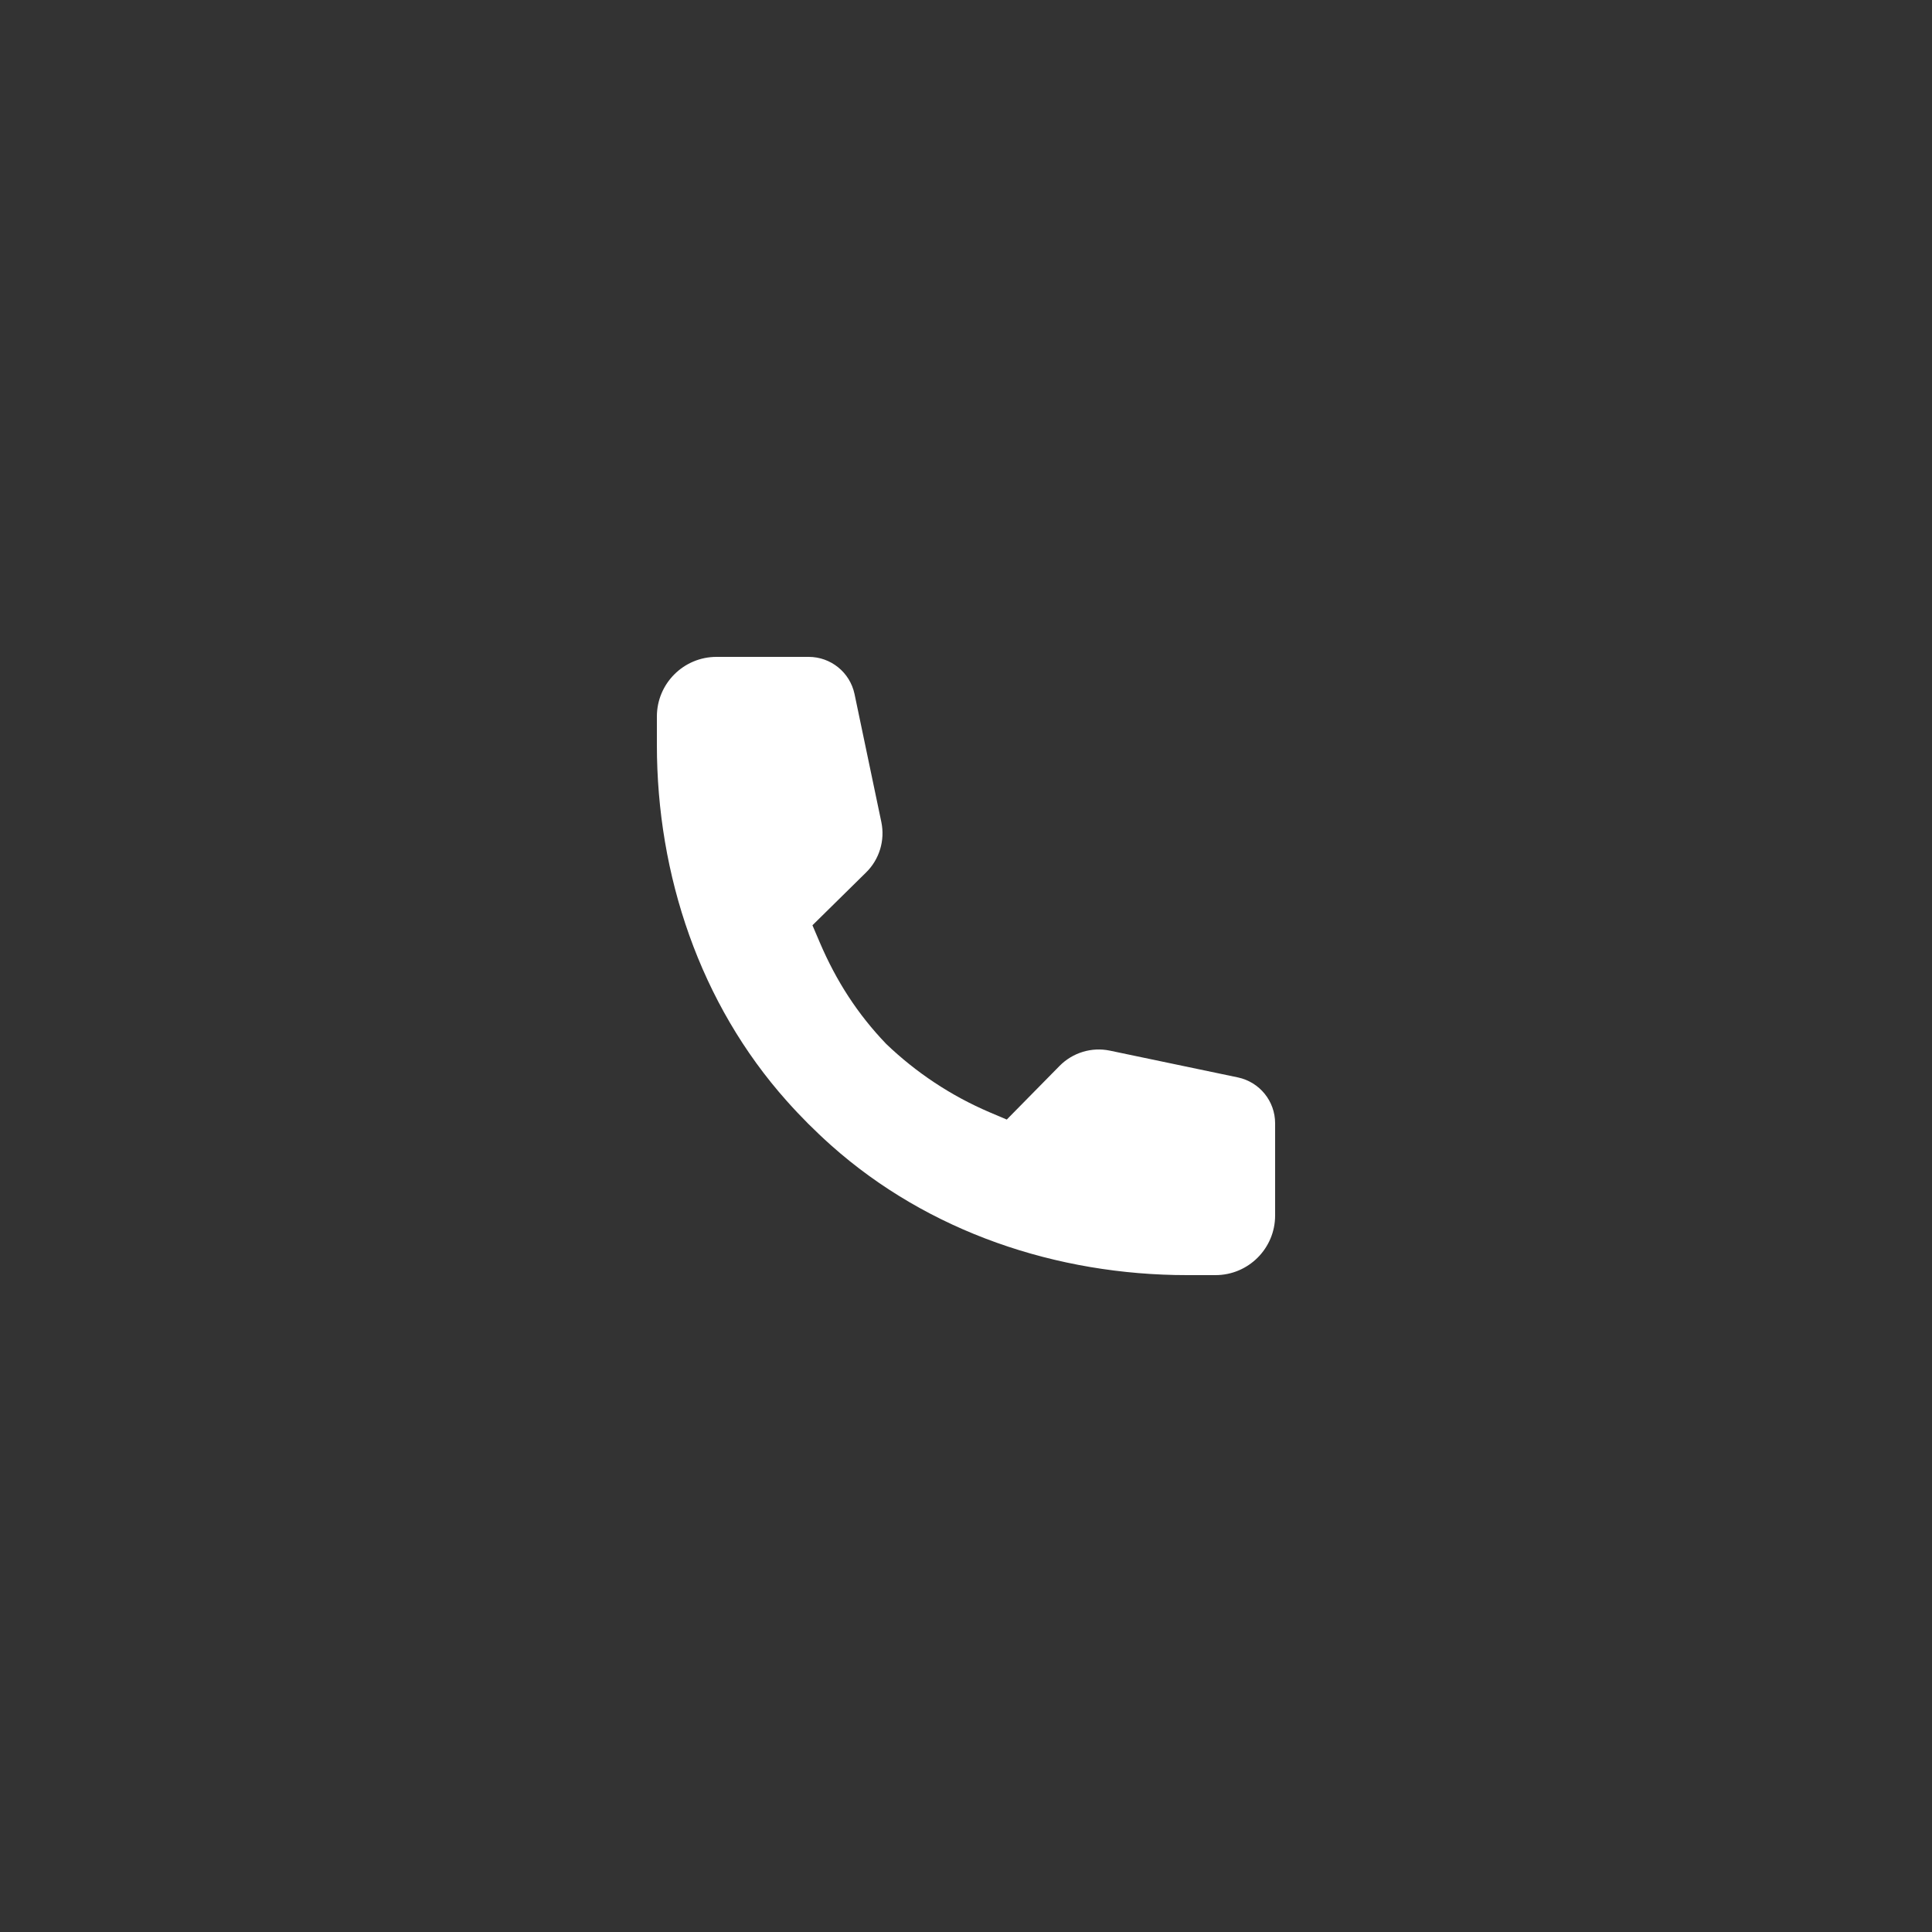 <?xml version="1.0" encoding="UTF-8"?> <svg xmlns="http://www.w3.org/2000/svg" width="50" height="50" viewBox="0 0 50 50" fill="none"><rect x="0" y="0" width="50" height="50" fill="#333333" stroke="none"/> <path d="M22.934 27.016C23.706 27.756 24.61 28.358 25.61 28.785L26.055 28.974L27.422 27.585C27.762 27.241 28.253 27.091 28.727 27.191L32.039 27.884C32.6 28.004 33 28.498 33 29.071V31.456C33 32.309 32.309 33 31.456 33H30.723C27.351 33 24.023 31.883 21.506 29.639C21.299 29.454 21.098 29.263 20.901 29.067L20.933 29.099C20.737 28.903 20.546 28.701 20.362 28.494C18.117 25.978 17 22.65 17 19.277V18.544C17 17.691 17.691 17 18.544 17H20.929C21.501 17 21.996 17.4 22.115 17.961L22.809 21.274C22.908 21.747 22.76 22.239 22.415 22.578L21.026 23.946L21.216 24.391C21.643 25.39 22.194 26.244 22.934 27.016Z" fill="white"></path> </svg> 